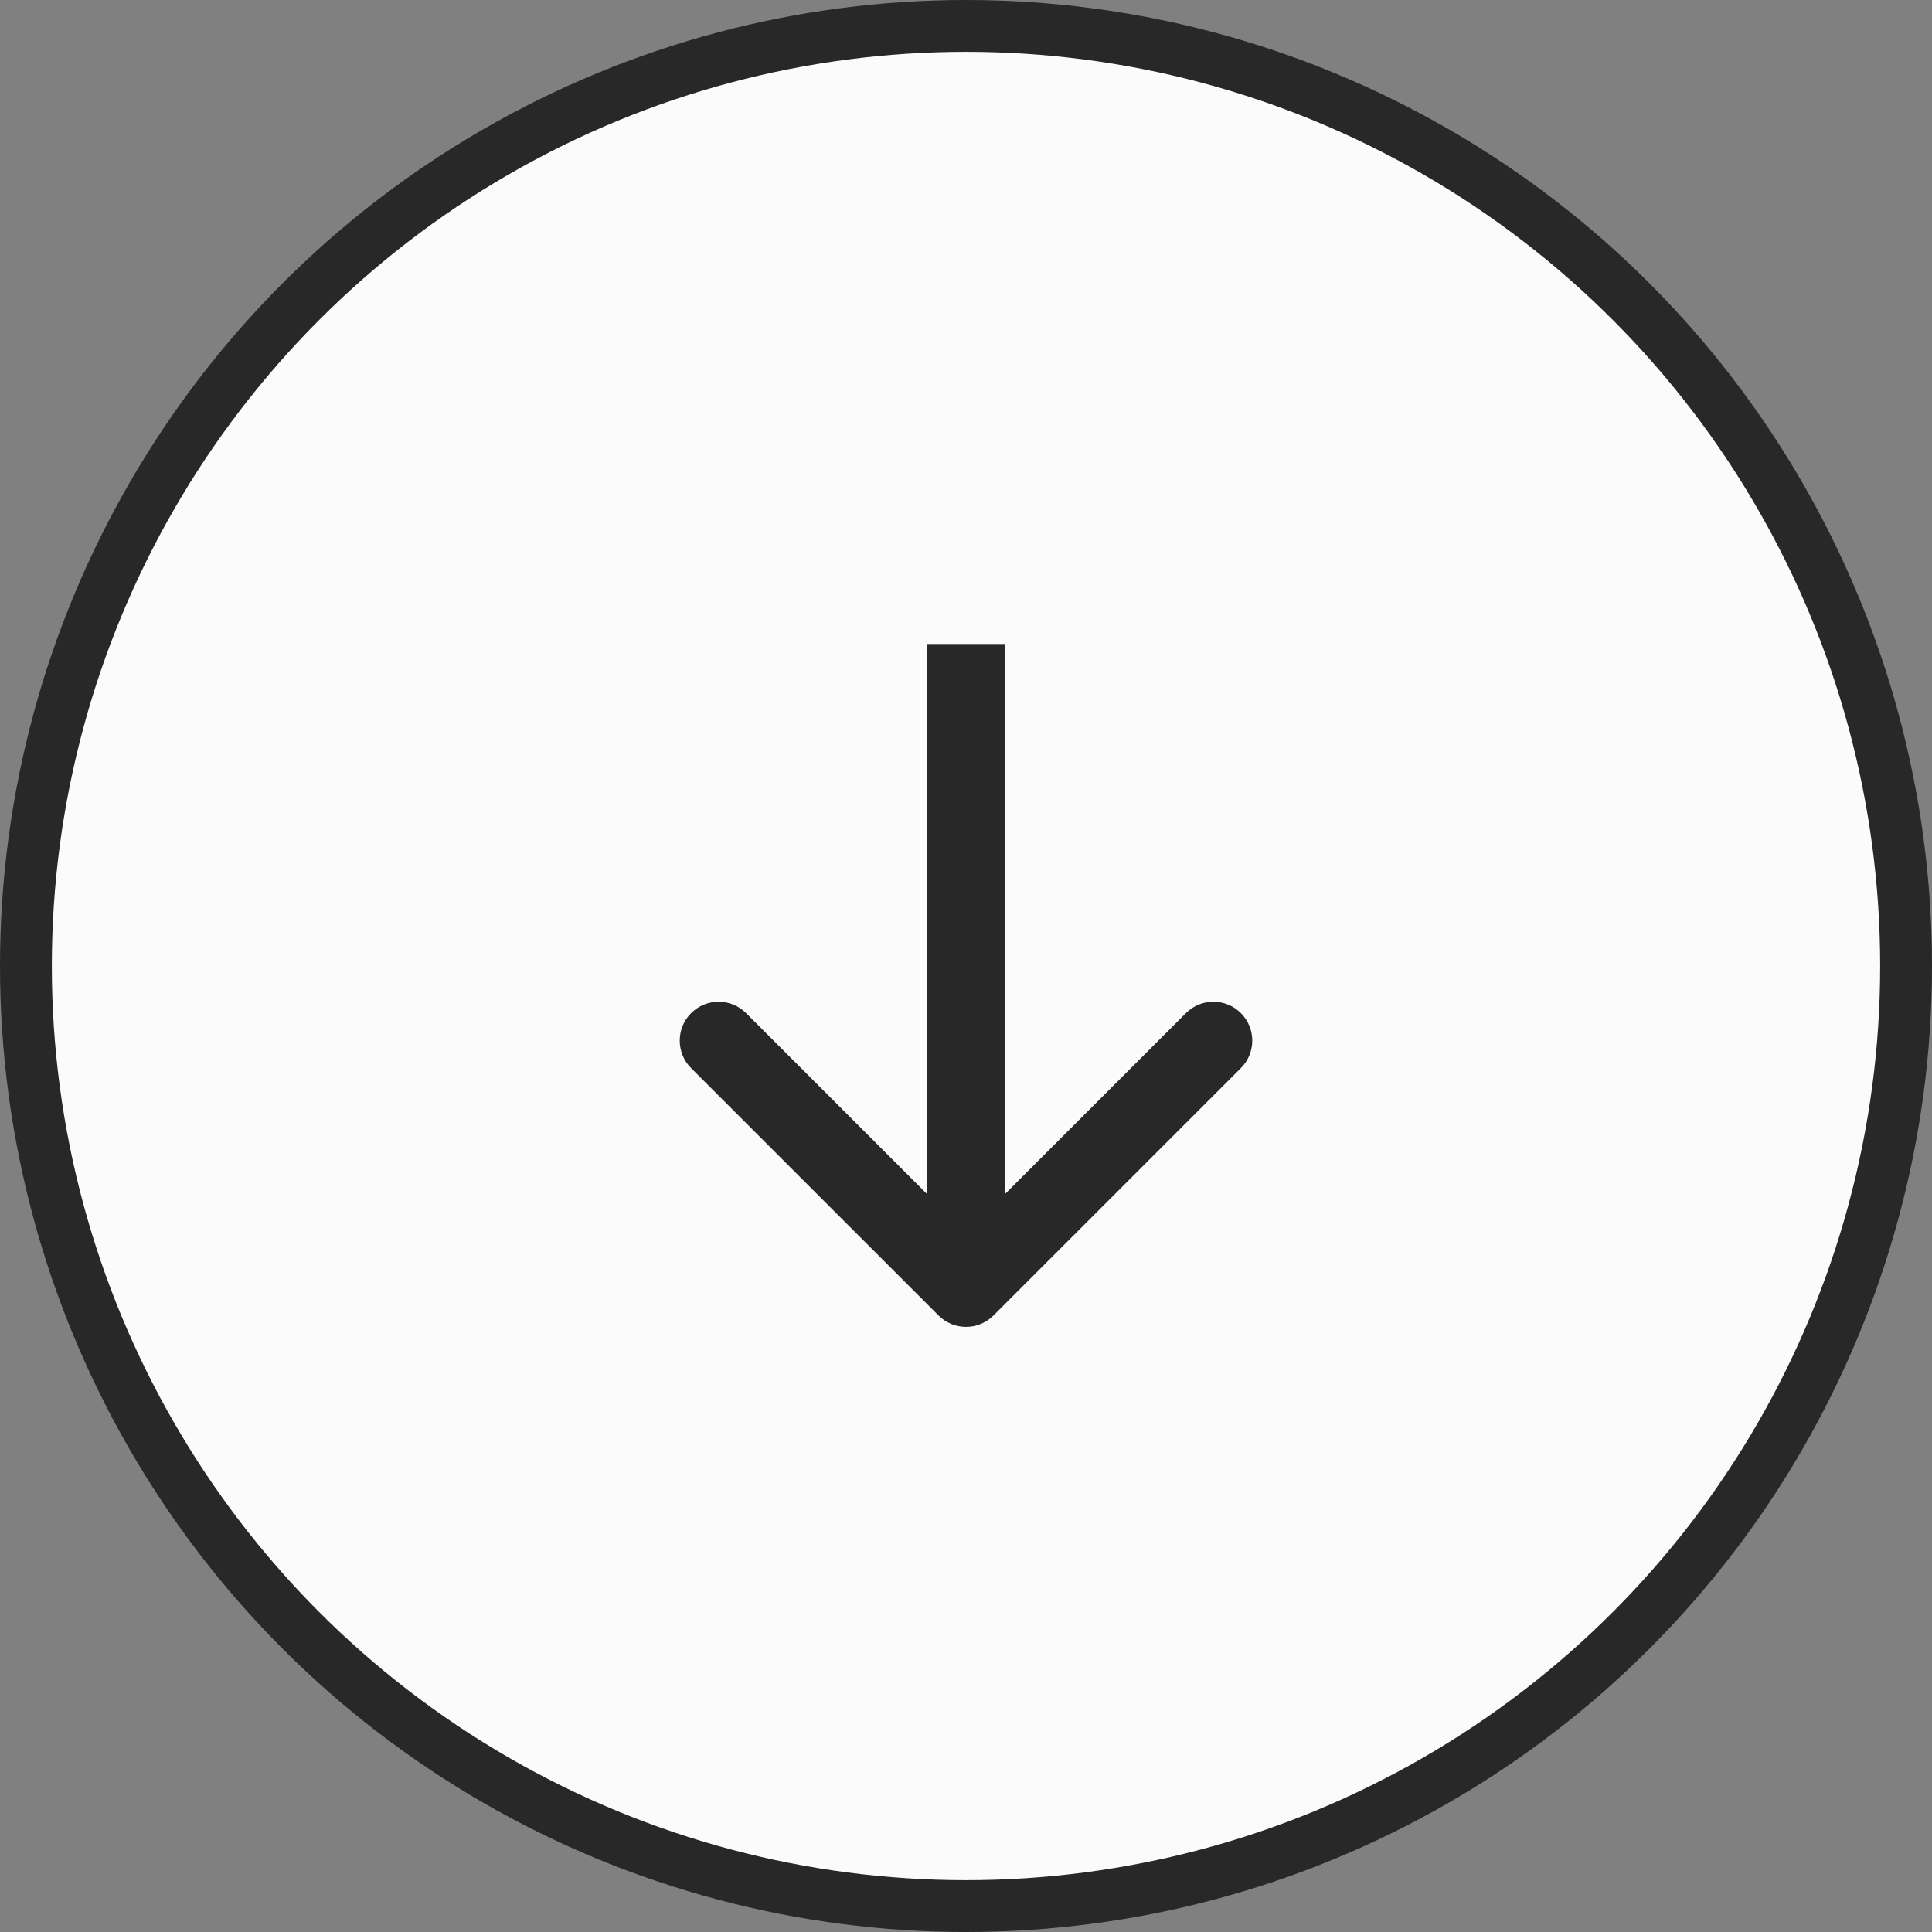 <?xml version="1.0" encoding="UTF-8"?> <svg xmlns="http://www.w3.org/2000/svg" width="232" height="232" viewBox="0 0 232 232" fill="none"><rect x="0" y="0" width="232" height="232" fill="#808080" stroke="none"/> <circle cx="116" cy="116" r="112.888" fill="#FBFBFC" stroke="#282828" stroke-width="6.224"></circle> <path d="M112.699 157.967C114.522 159.79 117.478 159.79 119.301 157.967L149.008 128.26C150.831 126.438 150.831 123.482 149.008 121.659C147.185 119.836 144.229 119.836 142.406 121.659L116 148.065L89.594 121.659C87.771 119.836 84.815 119.836 82.992 121.659C81.169 123.482 81.169 126.438 82.992 128.26L112.699 157.967ZM111.332 77.333L111.332 154.667L120.668 154.667L120.668 77.333L111.332 77.333Z" fill="#282828"></path> </svg> 